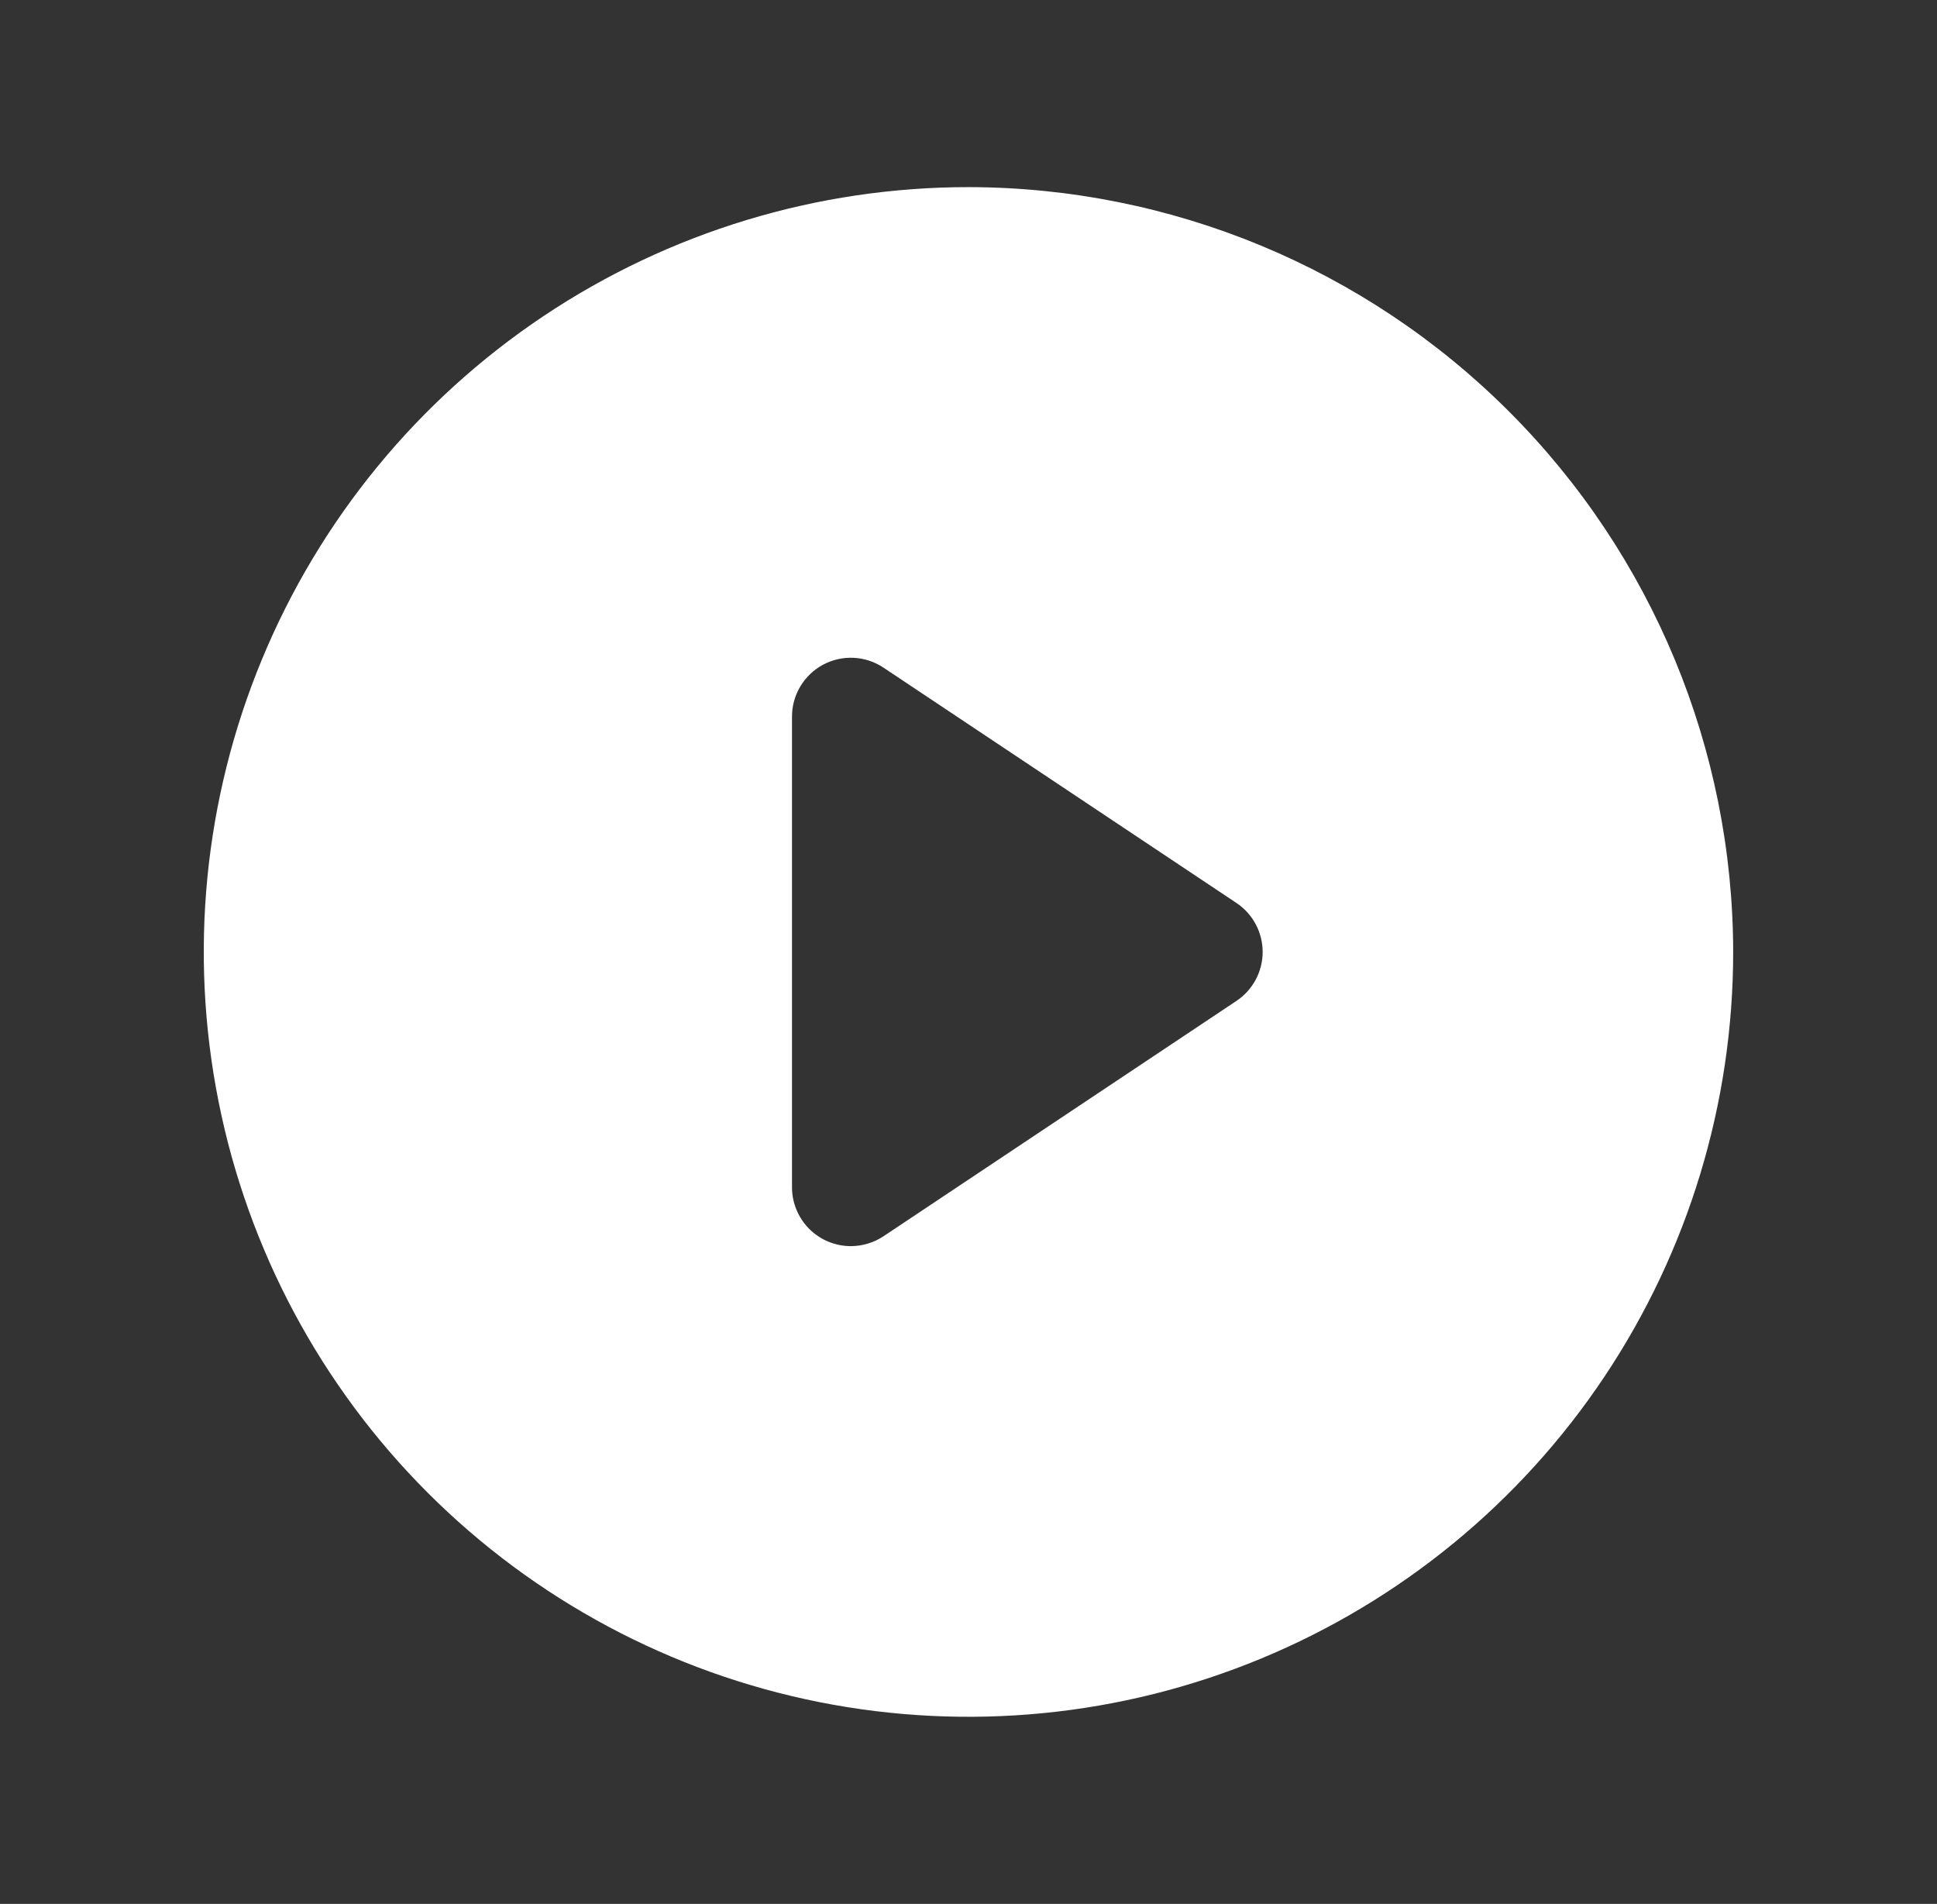 <svg xmlns="http://www.w3.org/2000/svg" width="58" height="57" viewBox="0 0 58 57" fill="none">
<rect x="0" y="0" width="58" height="57" fill="#333333" stroke="none"/>
<path d="M28.999 5.602C24.471 5.602 20.044 6.945 16.278 9.461C12.512 11.977 9.578 15.553 7.845 19.737C6.111 23.921 5.658 28.525 6.542 32.967C7.425 37.409 9.606 41.489 12.808 44.691C16.011 47.893 20.09 50.074 24.532 50.958C28.974 51.841 33.578 51.388 37.762 49.654C41.946 47.921 45.522 44.987 48.038 41.221C50.554 37.456 51.897 33.029 51.897 28.5C51.889 22.429 49.475 16.61 45.182 12.317C40.889 8.024 35.07 5.61 28.999 5.602ZM37.022 29.966L26.454 37.012C26.164 37.204 25.824 37.306 25.477 37.307C25.009 37.307 24.561 37.121 24.231 36.791C23.901 36.46 23.715 36.012 23.715 35.545V21.454C23.715 21.135 23.801 20.822 23.965 20.549C24.129 20.275 24.364 20.051 24.645 19.9C24.926 19.75 25.243 19.678 25.562 19.694C25.88 19.709 26.189 19.811 26.454 19.988L37.022 27.033C37.264 27.194 37.462 27.412 37.599 27.668C37.736 27.924 37.808 28.21 37.808 28.5C37.808 28.79 37.736 29.076 37.599 29.331C37.462 29.587 37.264 29.805 37.022 29.966Z" fill="white"/>
</svg>